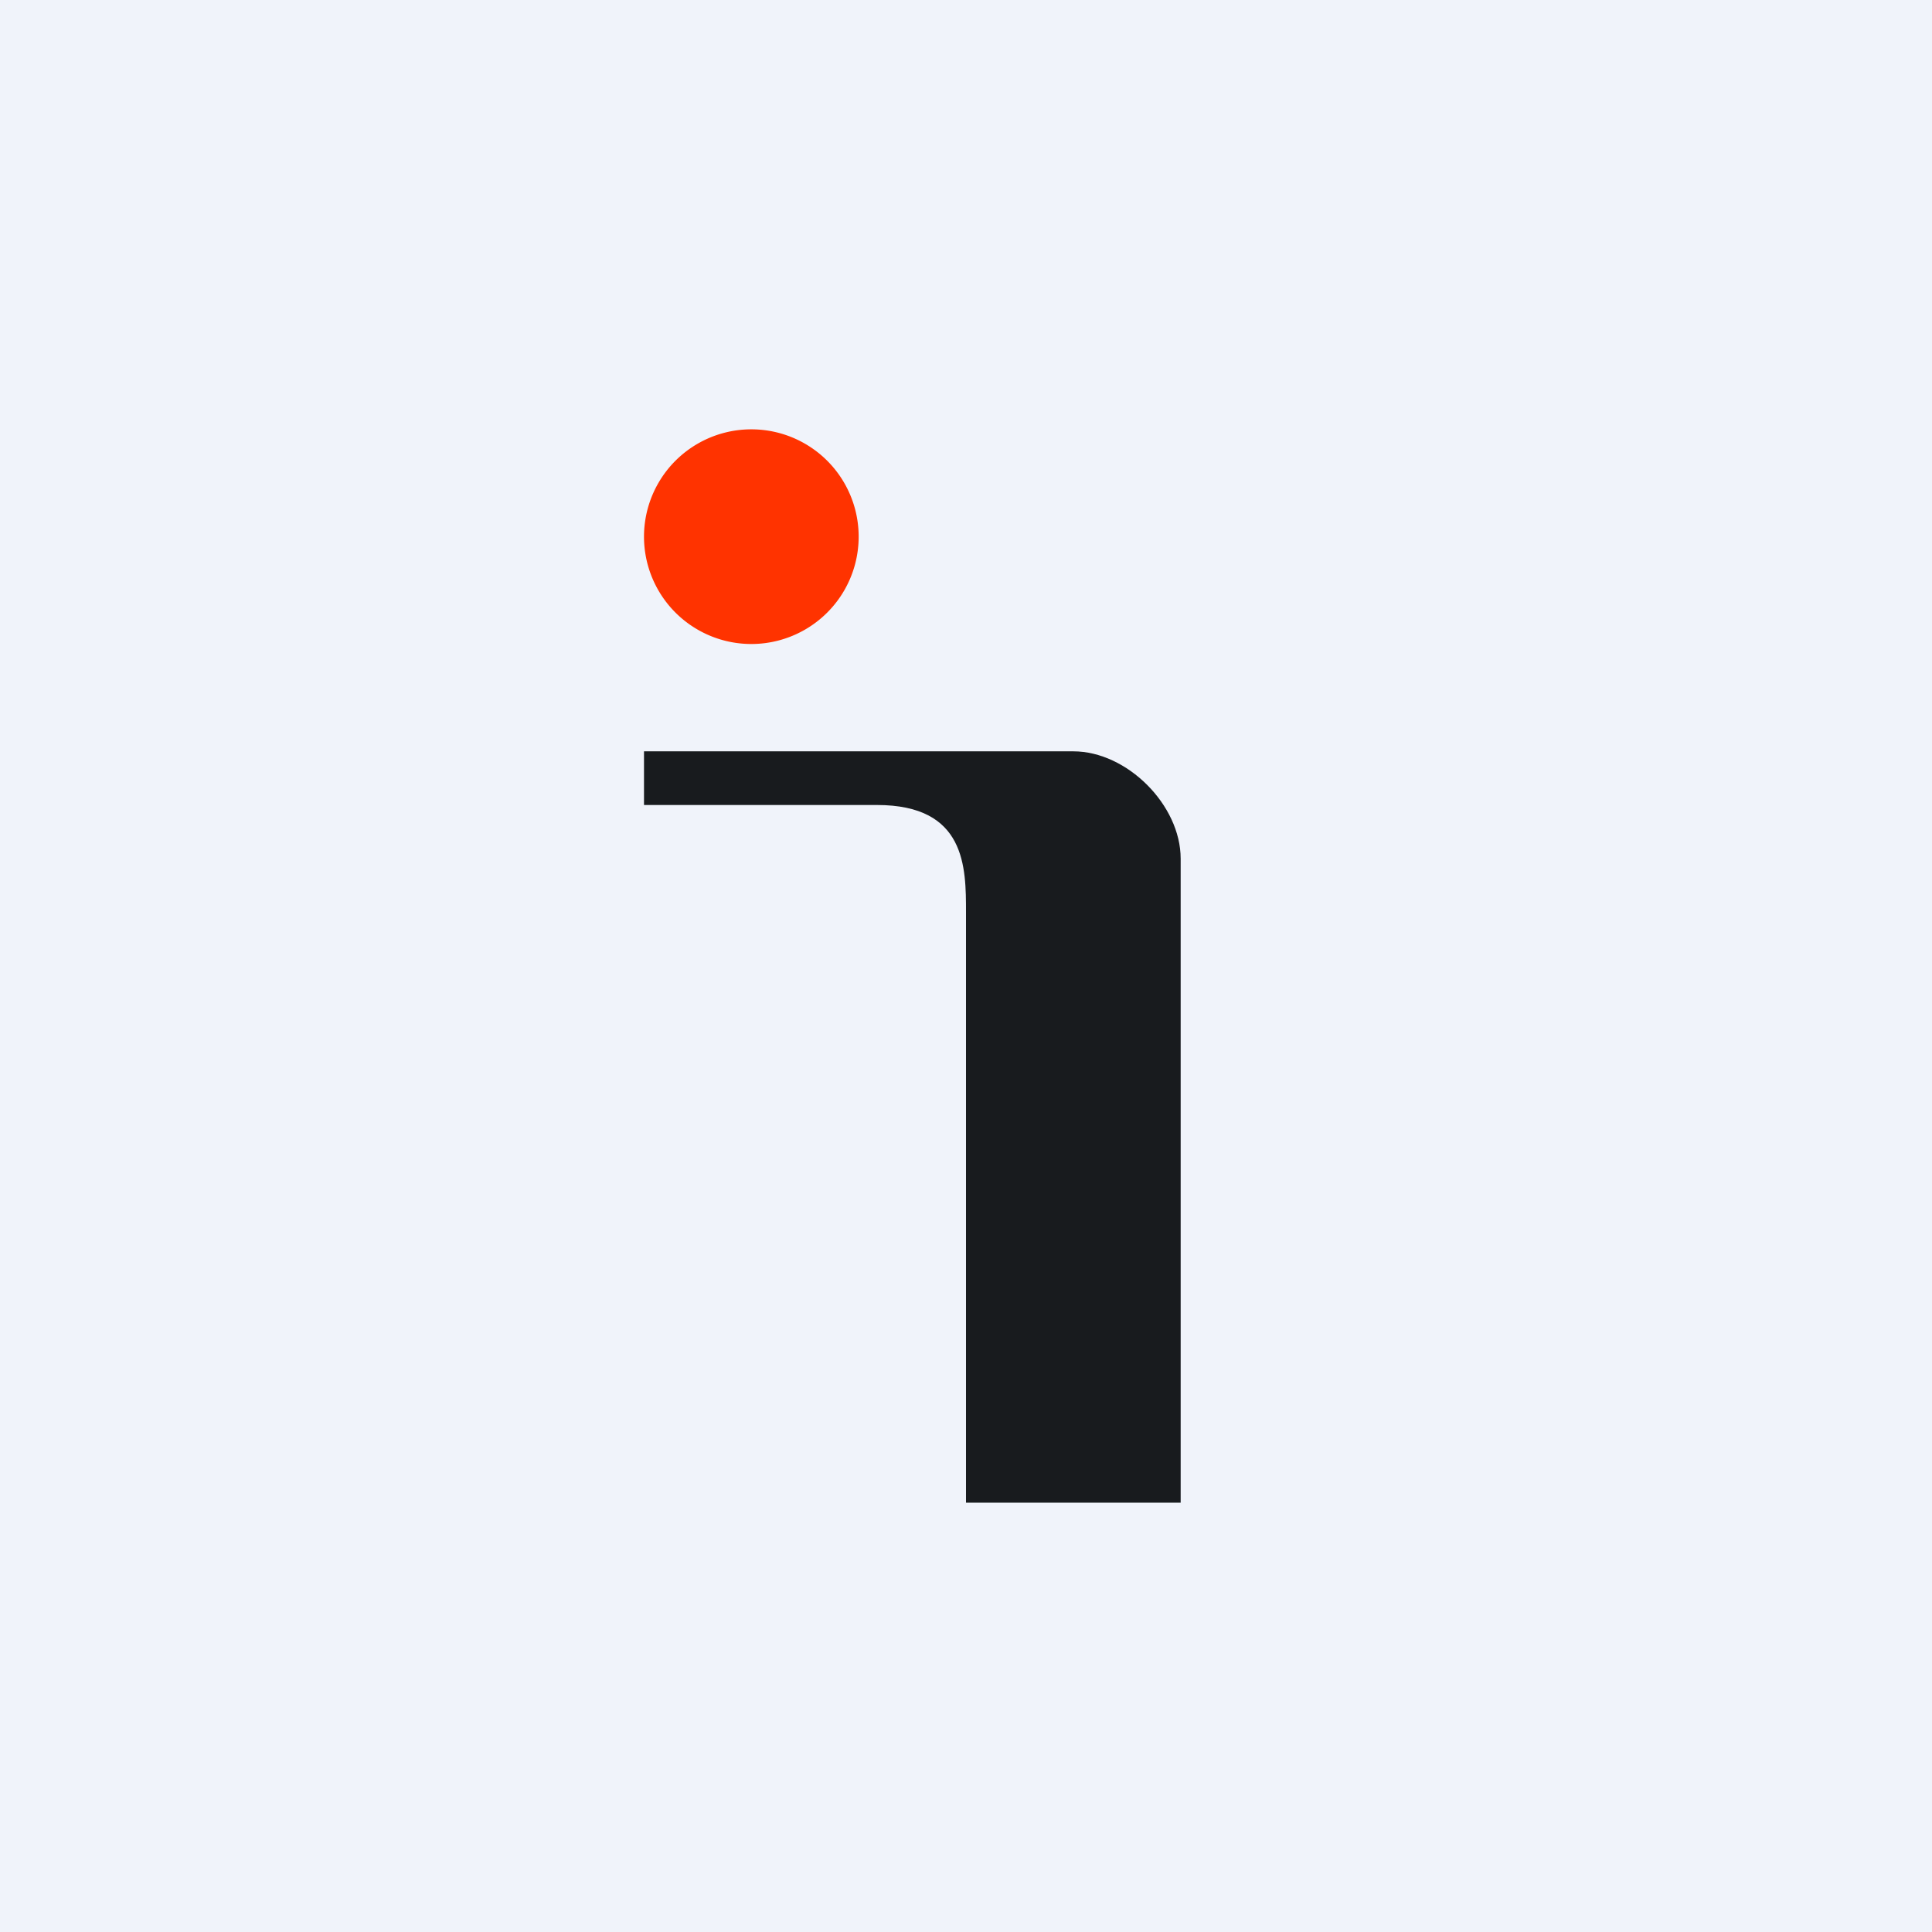 <!-- by TradingView --><svg width="18" height="18" viewBox="0 0 18 18" xmlns="http://www.w3.org/2000/svg"><path fill="#F0F3FA" d="M0 0h18v18H0z"/><path d="M9 14V8.5c0-.42 0-1-.83-1H6V7h4c.5 0 1 .5 1 1v6H9Z" fill="url(#a1kfrn42b)"/><path d="M7 6a1 1 0 1 0 0-2 1 1 0 0 0 0 2Z" fill="#F30"/><defs><linearGradient id="a1kfrn42b" x1="8.5" y1="7" x2="8.5" y2="14"><stop offset="1" stop-color="#181B1E"/></linearGradient></defs></svg>